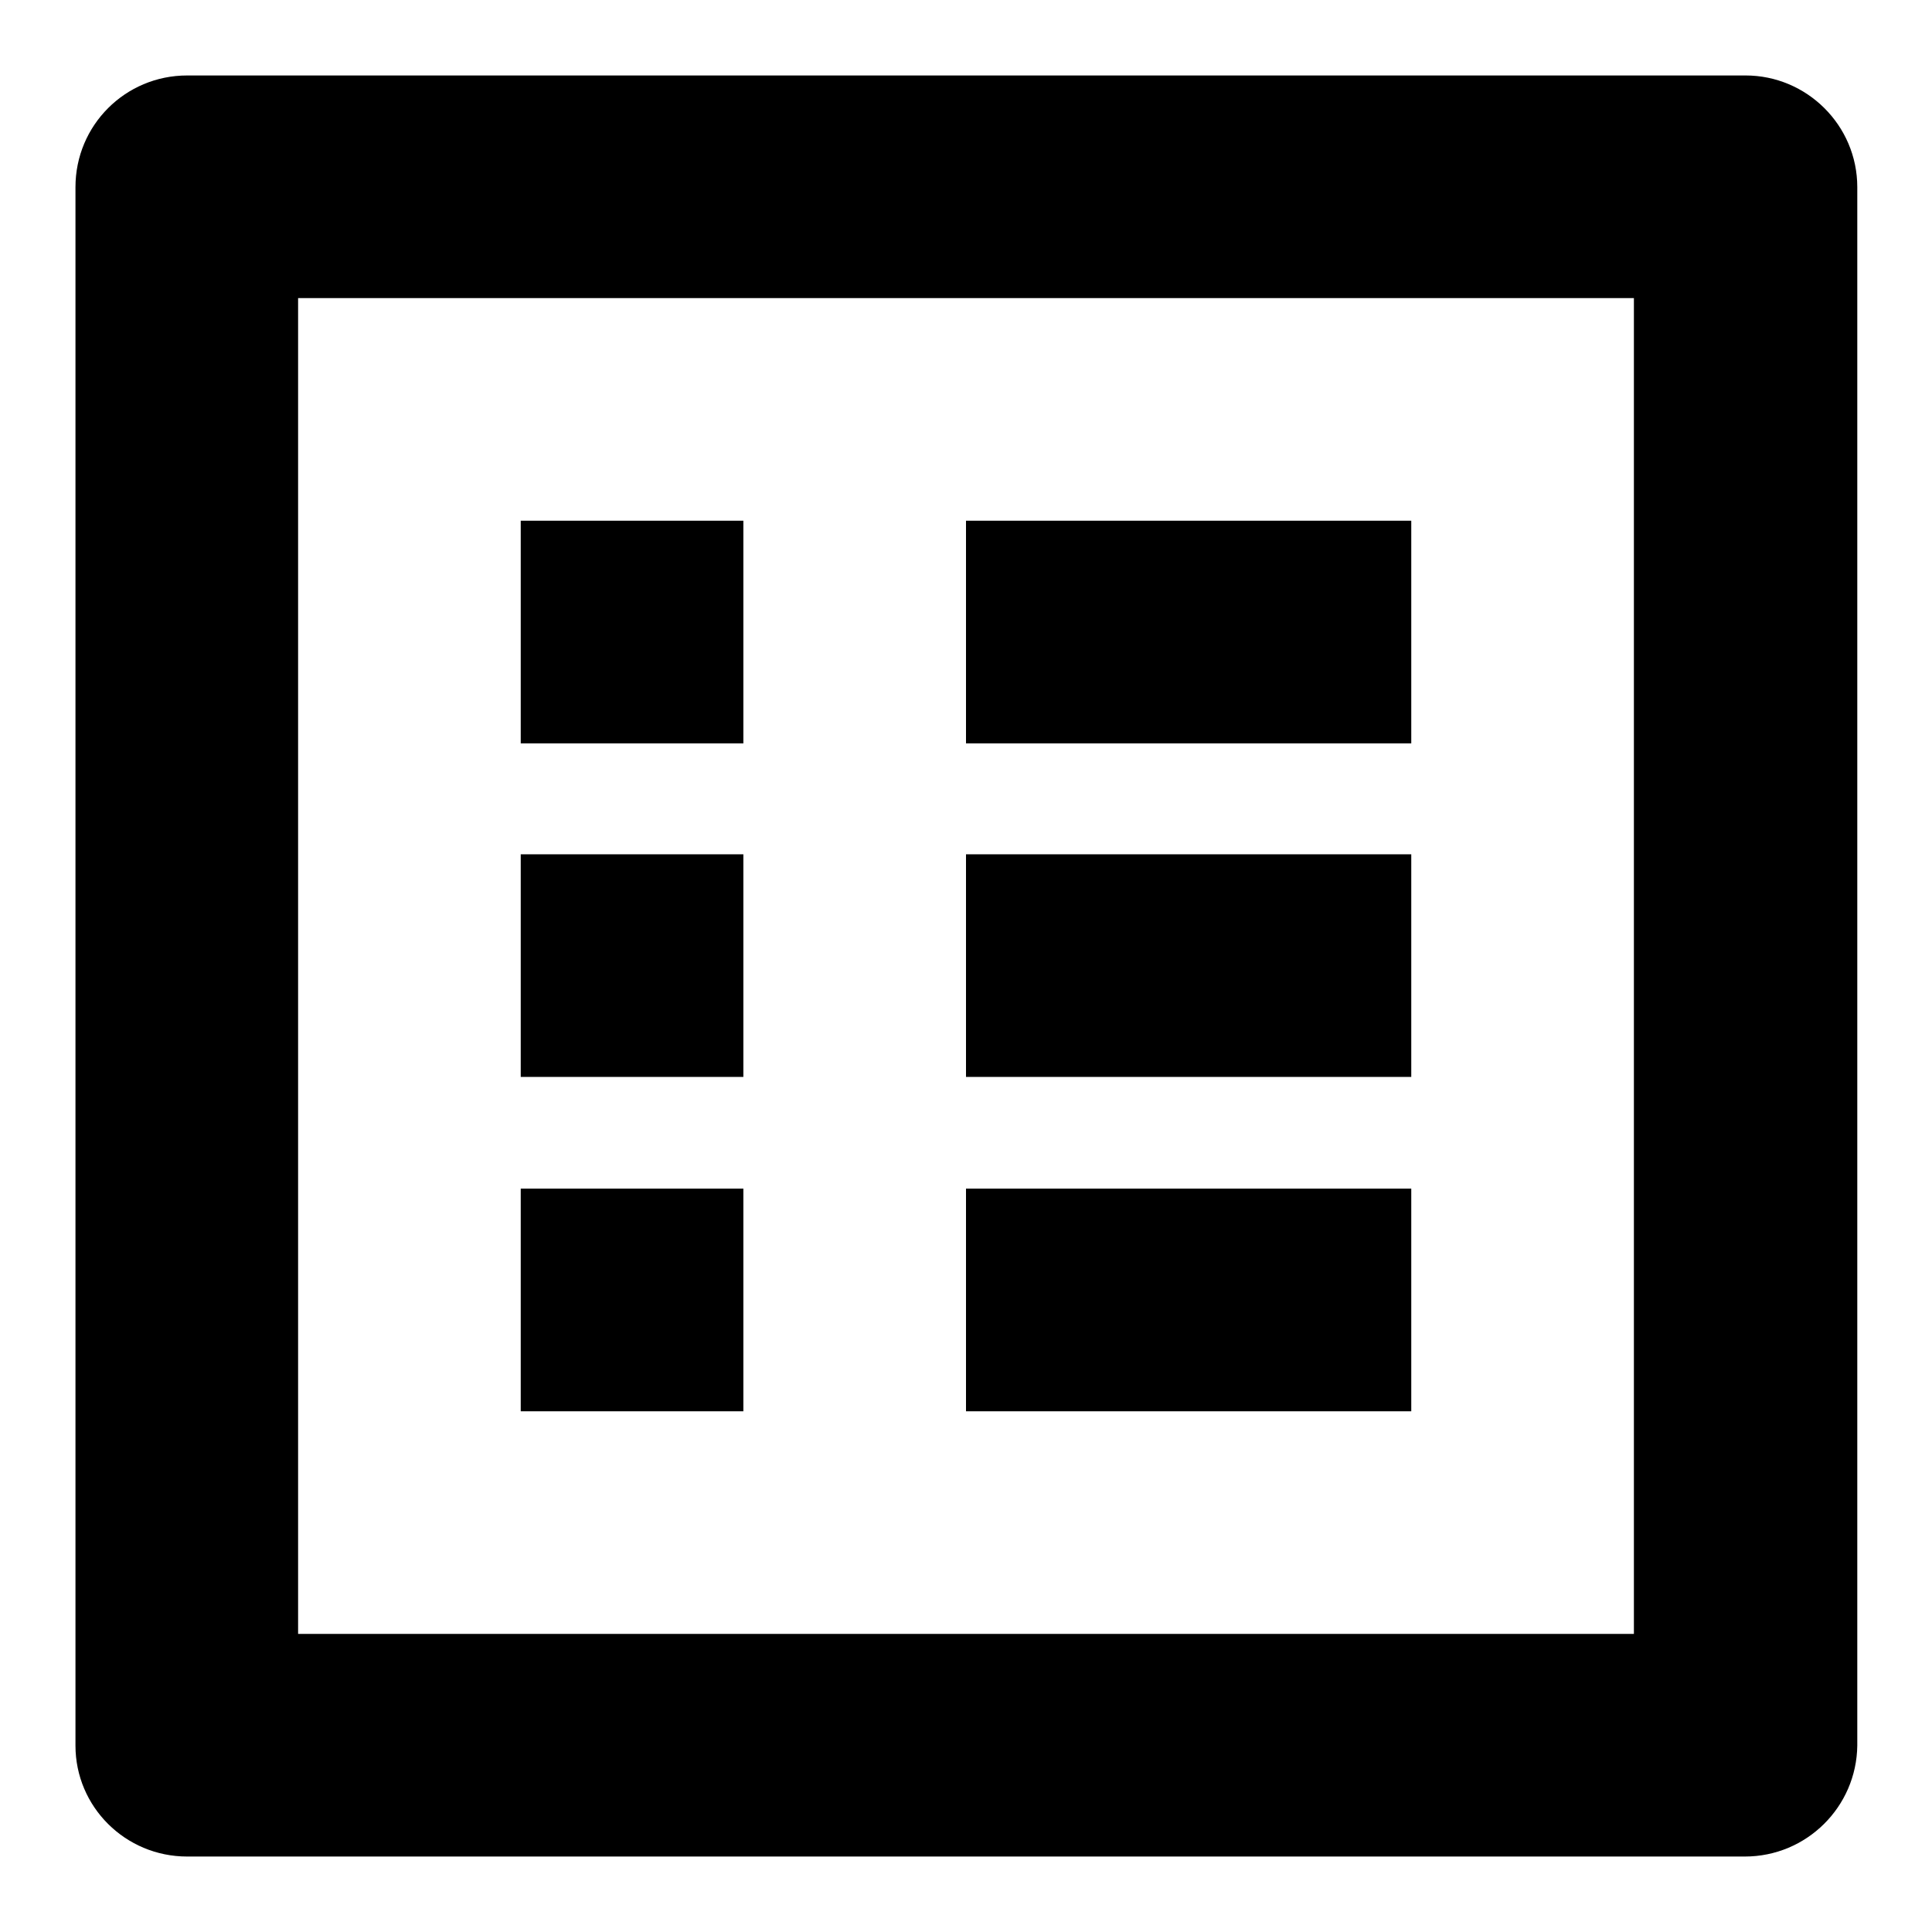 <?xml version="1.0" encoding="utf-8"?>
<!-- Svg Vector Icons : http://www.onlinewebfonts.com/icon -->
<!DOCTYPE svg PUBLIC "-//W3C//DTD SVG 1.1//EN" "http://www.w3.org/Graphics/SVG/1.1/DTD/svg11.dtd">
<svg version="1.1" xmlns="http://www.w3.org/2000/svg" xmlns:xlink="http://www.w3.org/1999/xlink" x="0px" y="0px" viewBox="0 0 256 256" enable-background="new 0 0 256 256" xml:space="preserve">
<g><g><path fill="#000000" d="M231.2,246h-29.5l0,0H54.3l0,0H24.8c-8.2,0-14.8-6.6-14.8-14.7V24.8C10,16.6,16.6,10,24.8,10h14.8l0,0h162.2l0,0h29.5c8.1,0,14.8,6.6,14.8,14.8v206.5C246,239.4,239.4,246,231.2,246z M216.5,39.5H187l0,0H69l0,0H39.5v177H69l0,0h118l0,0h29.5V39.5L216.5,39.5z M128,157.5h59V187h-59V157.5z M128,113.2h59v29.5h-59V113.2z M128,69h59v29.5h-59V69z M69,157.5h29.5V187H69V157.5z M69,113.2h29.5v29.5H69V113.2z M69,69h29.5v29.5H69V69z"/></g></g>
</svg>